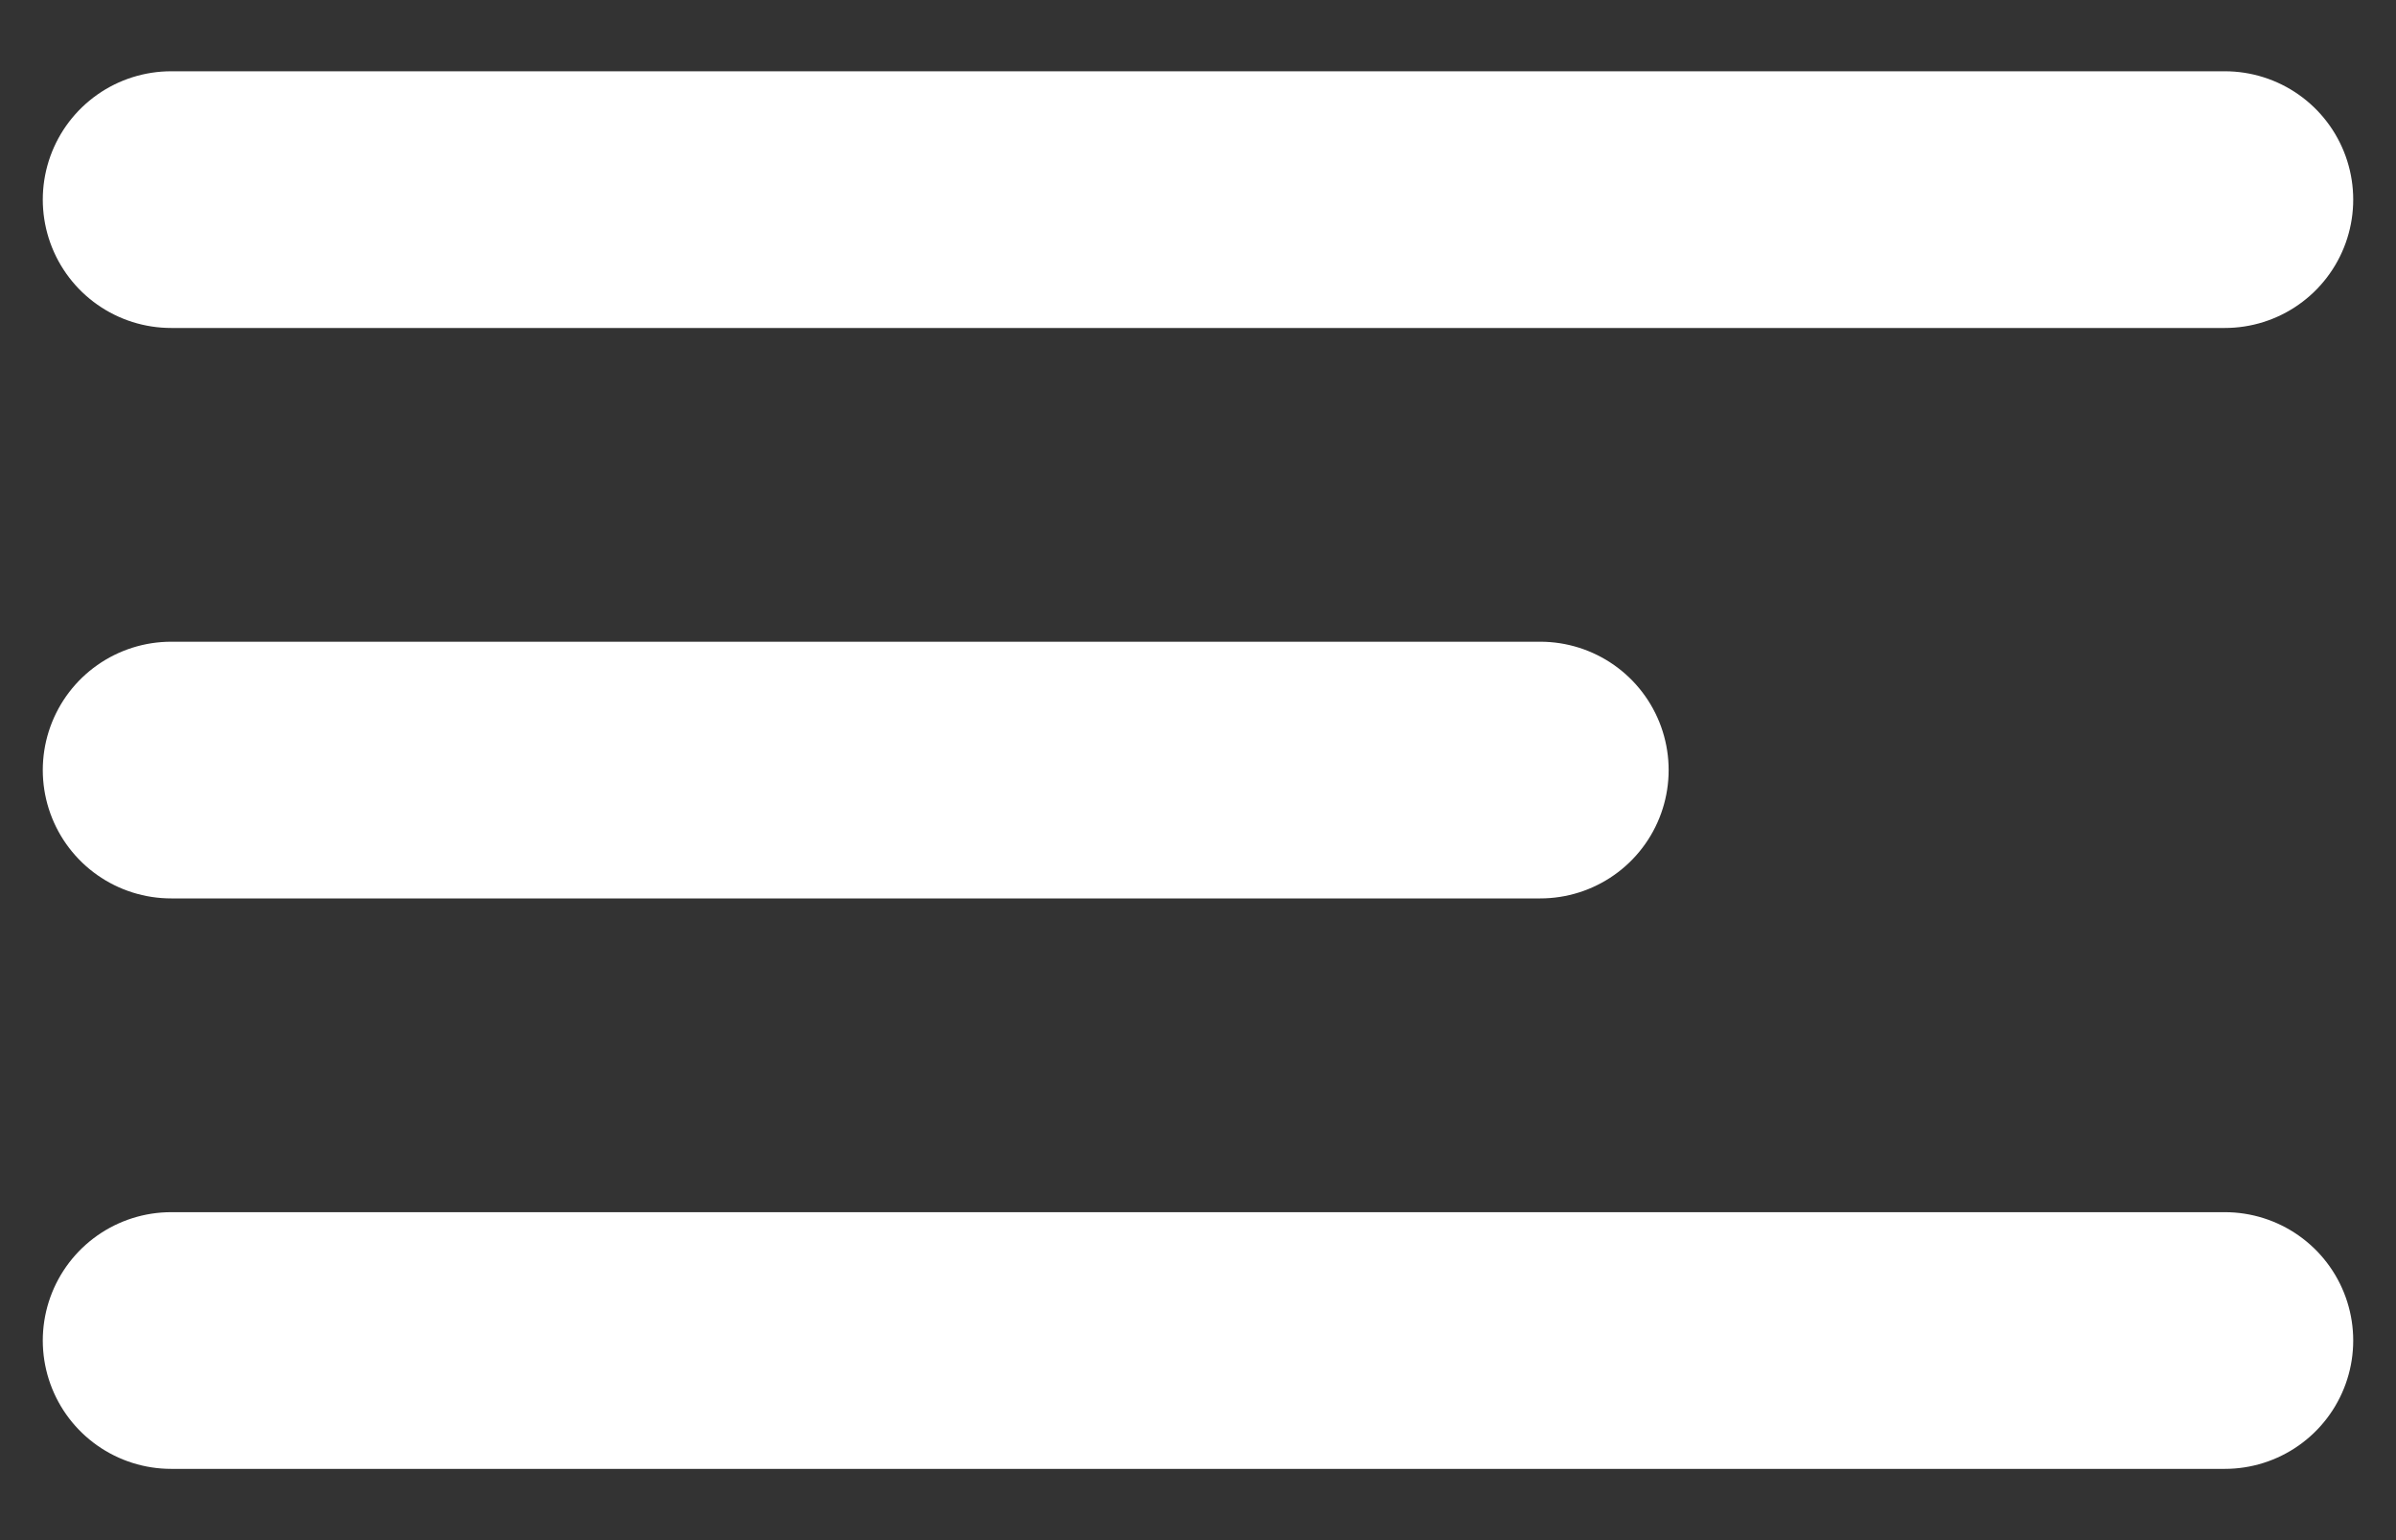 <svg xmlns="http://www.w3.org/2000/svg" width="28" height="18" fill="none"><rect width="100%" height="100%" fill="#333333" stroke="none"/><path stroke="#fff" stroke-linecap="round" stroke-width="3" d="M2 2.333h24M2 9h16M2 15.667h24"/></svg>